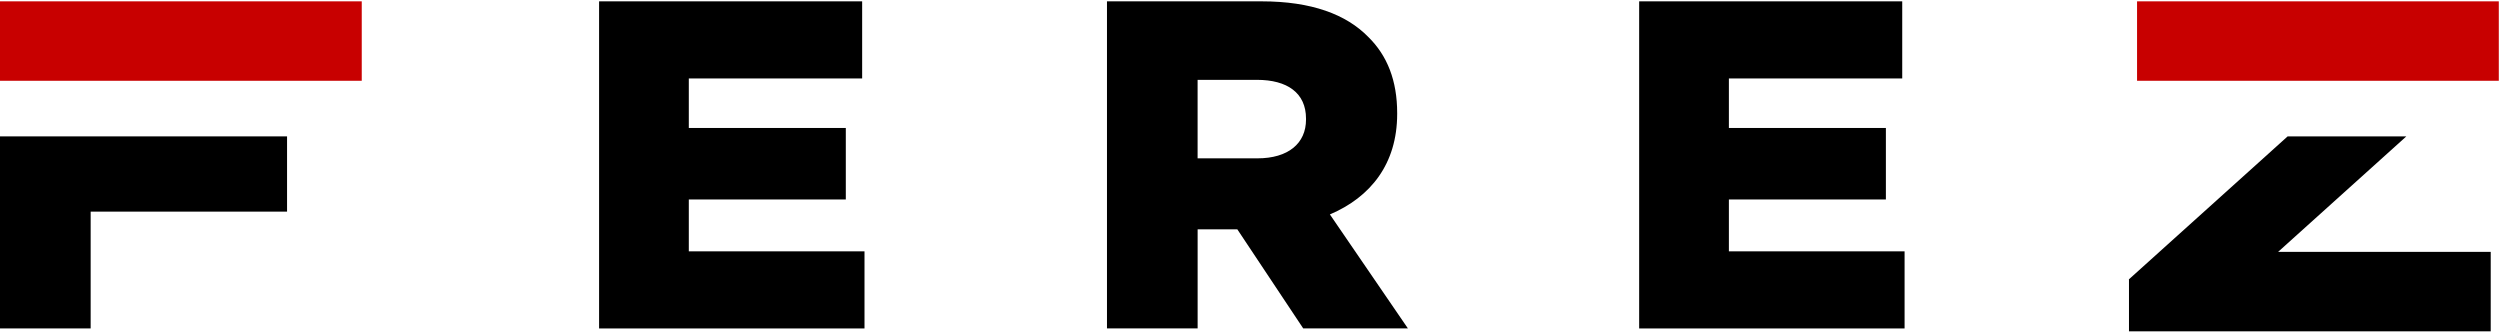 <svg width="1043" height="139" viewBox="0 0 1043 139" fill="none" xmlns="http://www.w3.org/2000/svg">
<path d="M0 0.56V33.7H37.82H150.92V0.56H0Z" fill="#C80000"/>
<path d="M891.58 0.56V33.7H929.4H1042.5V0.56H891.58Z" fill="#C80000"/>
<path d="M0 56.9V137.02H37.82V88.29H119.76V56.9H37.82H0Z" fill="black"/>
<path d="M1003.92 56.9H954.4L888.09 116.62H888.21V138.22H1039.13V105.07H950.44L1003.92 56.9Z" fill="black"/>
<path d="M249.94 0.56H359.69V32.73H287.37V53.39H352.87V83.22H287.37V104.86H360.67V137.03H249.94V0.56Z" fill="black"/>
<path d="M461.83 0.56H526.36C547.22 0.56 561.64 6.02 570.81 15.38C578.8 23.18 582.9 33.7 582.9 47.16V47.55C582.9 68.41 571.79 82.25 554.83 89.46L587.38 137.02H543.71L516.22 95.69H499.65V137.02H461.83V0.56ZM524.6 66.06C537.47 66.06 544.87 59.82 544.87 49.88V49.49C544.87 38.77 537.07 33.31 524.4 33.31H499.64V66.06H524.59H524.6Z" fill="black"/>
<path d="M683.86 0.56H793.61V32.73H721.29V53.39H786.79V83.22H721.29V104.86H794.59V137.03H683.86V0.56Z" fill="black"/>
</svg>
